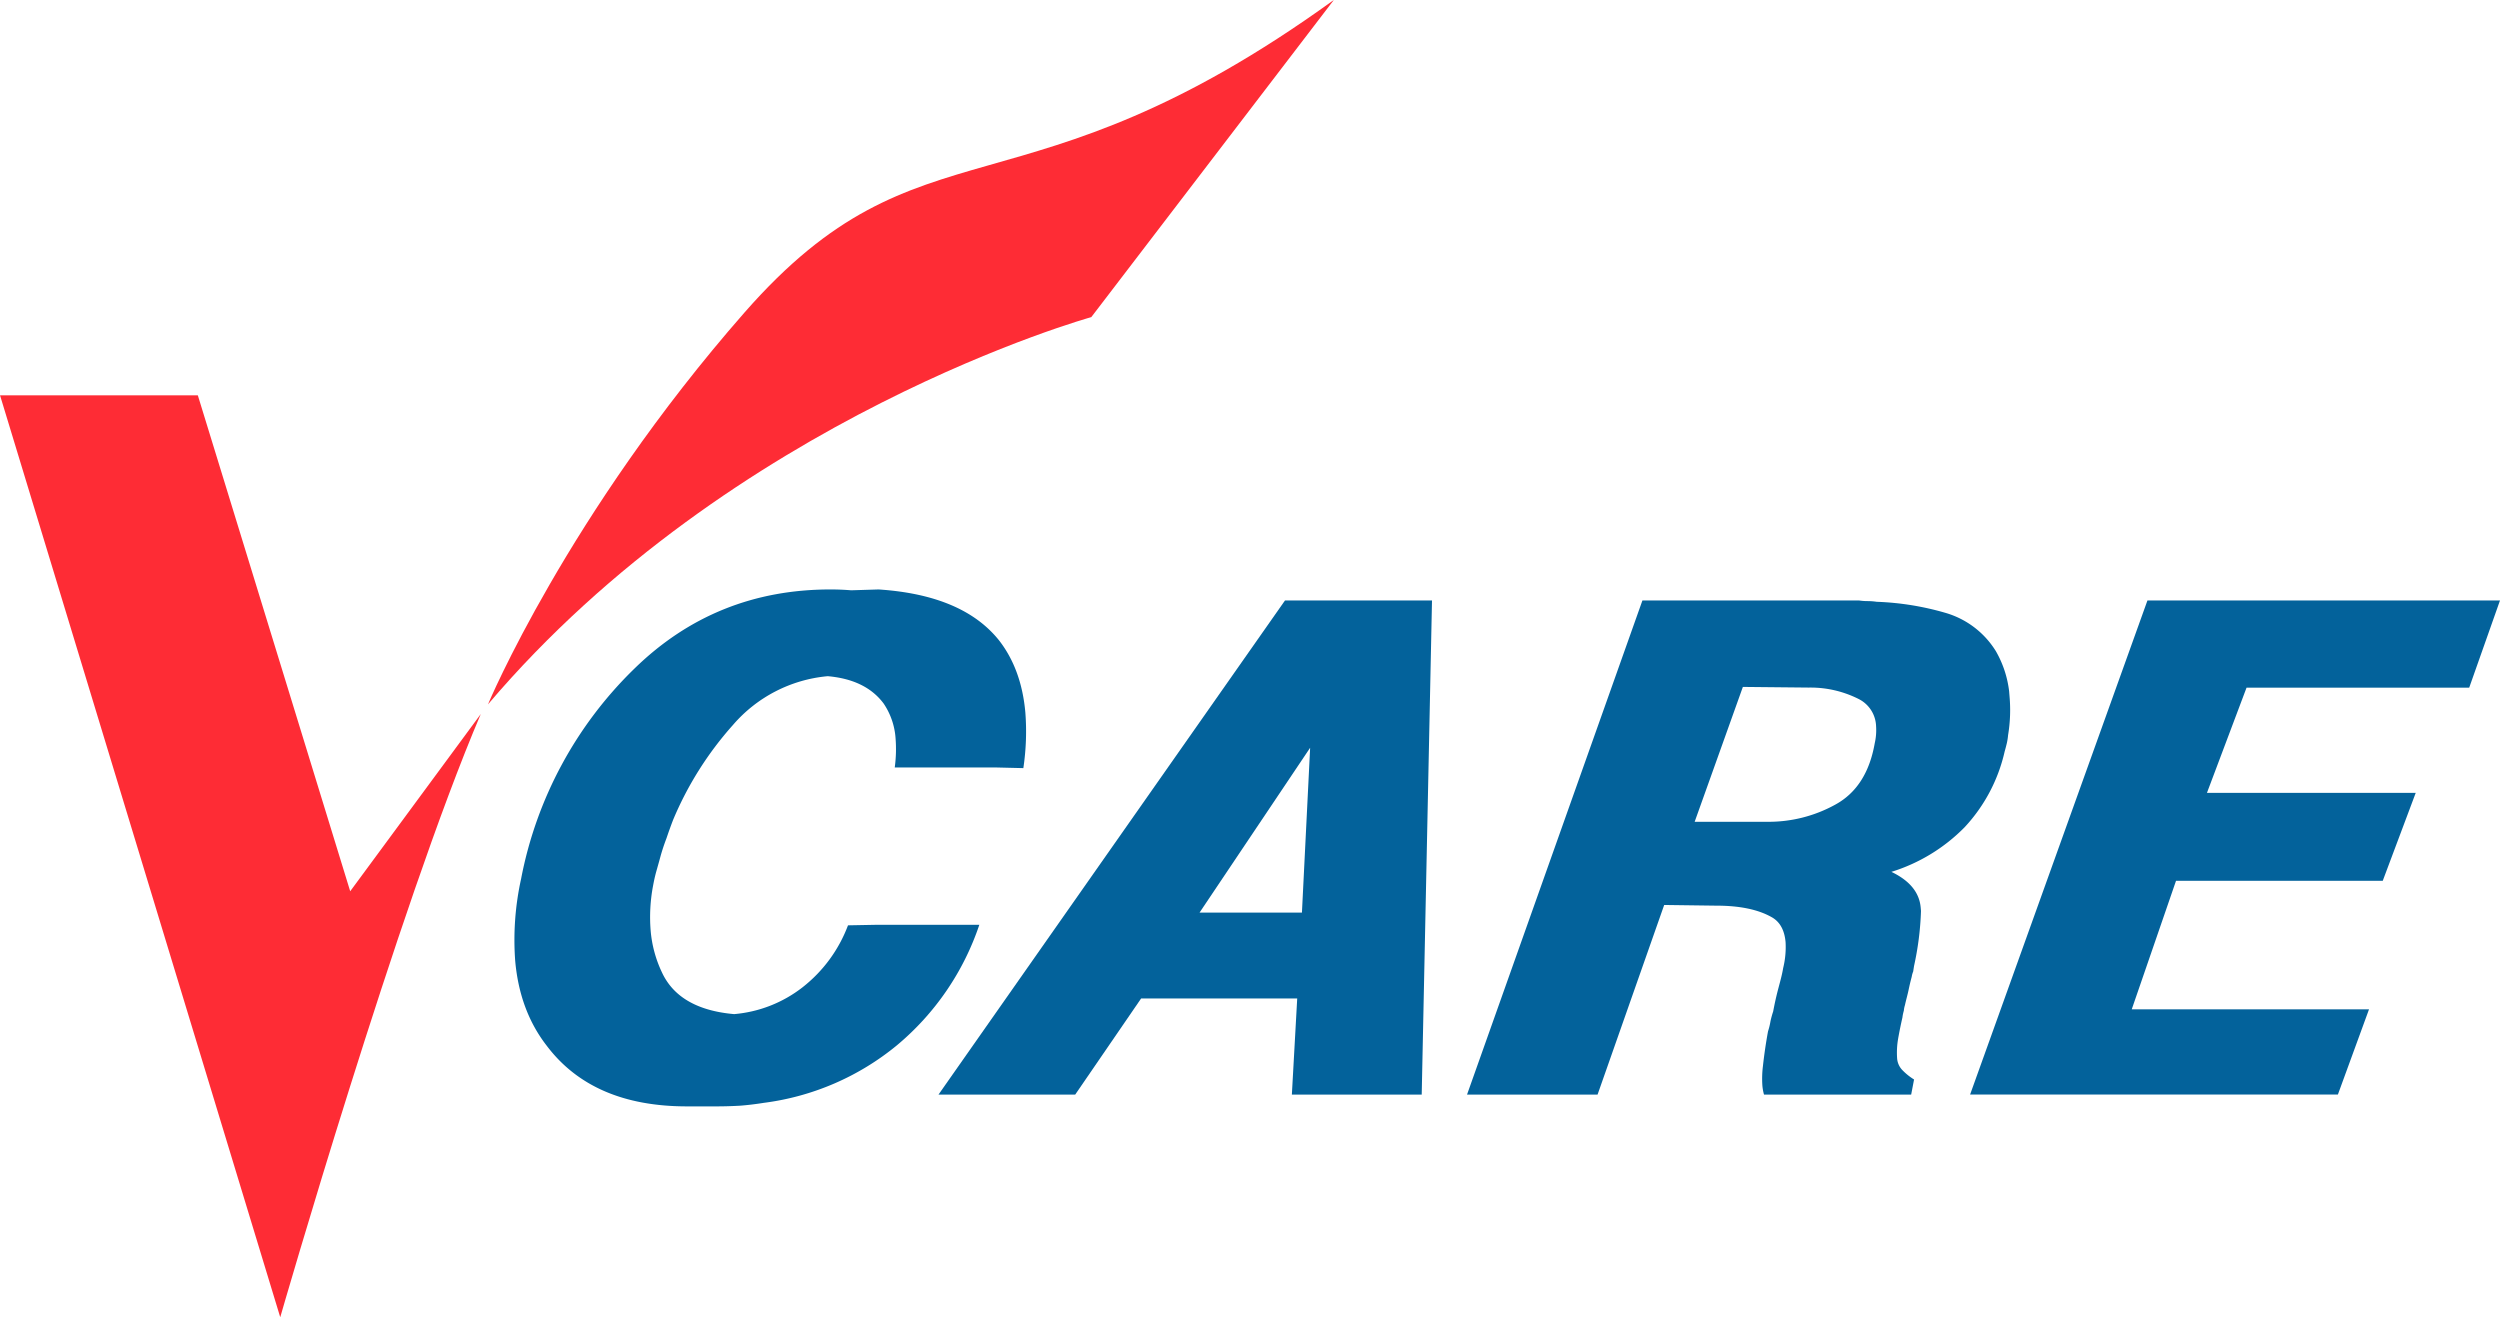 <svg id="_1" data-name="1" xmlns="http://www.w3.org/2000/svg" viewBox="0 0 682.54 359.63"><defs><style>.cls-1{fill:#fe2c35;}.cls-2{fill:#03629b;}</style></defs><path class="cls-1" d="M162.23,390h-54L184.73,641.7S217,529.62,239.49,477l-35.66,48.4Z" transform="translate(-108.22 -282.07)"/><path class="cls-1" d="M241.44,474.38s21.65-51.79,70.05-107,75.14-23.35,160.9-85.33l-66.23,86.6S308.09,395.84,241.44,474.38Z" transform="translate(-108.22 -282.07)"/><path class="cls-2" d="M347.24,534.56h28.35a73.2,73.2,0,0,1-22.47,32.87,71.48,71.48,0,0,1-36.33,15.73q-3.48.55-6.48.78c-2.13.12-4.24.19-6.35.19h-8.24q-25.74,0-38.22-16.54-7.44-9.57-8.63-23.27A77.6,77.6,0,0,1,250.49,522a108.47,108.47,0,0,1,31-57.45Q303.61,443,334.94,443c1.86,0,3.74.07,5.65.23l7.49-.23q23,1.5,32.91,13.92,6.13,7.89,7.17,19.7a67.52,67.52,0,0,1-.55,15.16l-7.53-.18H352.5a37.31,37.31,0,0,0,.23-7.88,19.3,19.3,0,0,0-3.26-9.57q-4.89-6.56-15.27-7.47A38.72,38.72,0,0,0,308.33,480,92.45,92.45,0,0,0,292,505.88q-1,2.61-1.8,5c-.62,1.62-1.17,3.25-1.63,4.9-.37,1.38-.76,2.75-1.15,4.13s-.68,2.75-.93,4.12a45.91,45.91,0,0,0-.64,12,32.94,32.94,0,0,0,3.06,11.45q4.65,10.13,19.74,11.46a35.25,35.25,0,0,0,18.69-7.33,38.75,38.75,0,0,0,12.4-16.91Z" transform="translate(-108.22 -282.07)"/><path class="cls-2" d="M364.44,580.92,459.05,446h40.13l-2.81,134.91H460.92l1.46-26.25H419.77l-18,26.25H364.44Zm71.28-49.7h27.95l2.24-45Z" transform="translate(-108.22 -282.07)"/><path class="cls-2" d="M508.74,580.92,556.63,446h59.09a15.48,15.48,0,0,0,2.45.18,18,18,0,0,1,2.44.19,76.5,76.5,0,0,1,18.68,3,24,24,0,0,1,13.84,10.49,28.71,28.71,0,0,1,3.61,10.9l.12,1.47a41.88,41.88,0,0,1-.4,10.54,16.48,16.48,0,0,1-.35,2.24c-.18.76-.38,1.51-.59,2.24a44.8,44.8,0,0,1-10.92,20.66,47.88,47.88,0,0,1-20,12.19q7.47,3.57,8,9.76l.08.91a81.34,81.34,0,0,1-1.89,15c-.08.49-.16,1-.23,1.51a6.65,6.65,0,0,0-.42,1.51c-.3,1.1-.58,2.28-.84,3.53s-.69,2.76-1,4.17A6.85,6.85,0,0,0,628,558a11.25,11.25,0,0,0-.39,1.88c-.46,2-.86,4-1.18,5.82a22.43,22.43,0,0,0-.27,5.27,5.14,5.14,0,0,0,1.57,3.39,16.24,16.24,0,0,0,3.06,2.43l-.79,4.12H589.82a13.09,13.09,0,0,1-.44-2.43,27.49,27.49,0,0,1,.14-5.27c.34-3.11.8-6.3,1.4-9.57a18.78,18.78,0,0,0,.68-2.8,26.14,26.14,0,0,1,.73-2.65c.41-2.23.91-4.42,1.48-6.55s1-3.77,1.24-5.27a24,24,0,0,0,.66-7.1q-.44-4.9-3.76-6.78-5.54-3.16-15.11-3.16l-14.27-.19-18.19,51.77H508.74Zm62.15-74.49h19.7a37.61,37.61,0,0,0,18.74-4.71Q617.94,497,620.05,485a16,16,0,0,0,.37-4.67,8.61,8.61,0,0,0-4.58-7.33,29.13,29.13,0,0,0-13.79-3.21l-18-.18Z" transform="translate(-108.22 -282.07)"/><path class="cls-2" d="M646.08,580.92,694.51,446h96.25l-8.41,23.82H721.56l-10.81,28.72h57l-9,24H702.31l-12.09,35.09H755l-8.5,23.27H646.08Z" transform="translate(-108.22 -282.07)"/></svg>